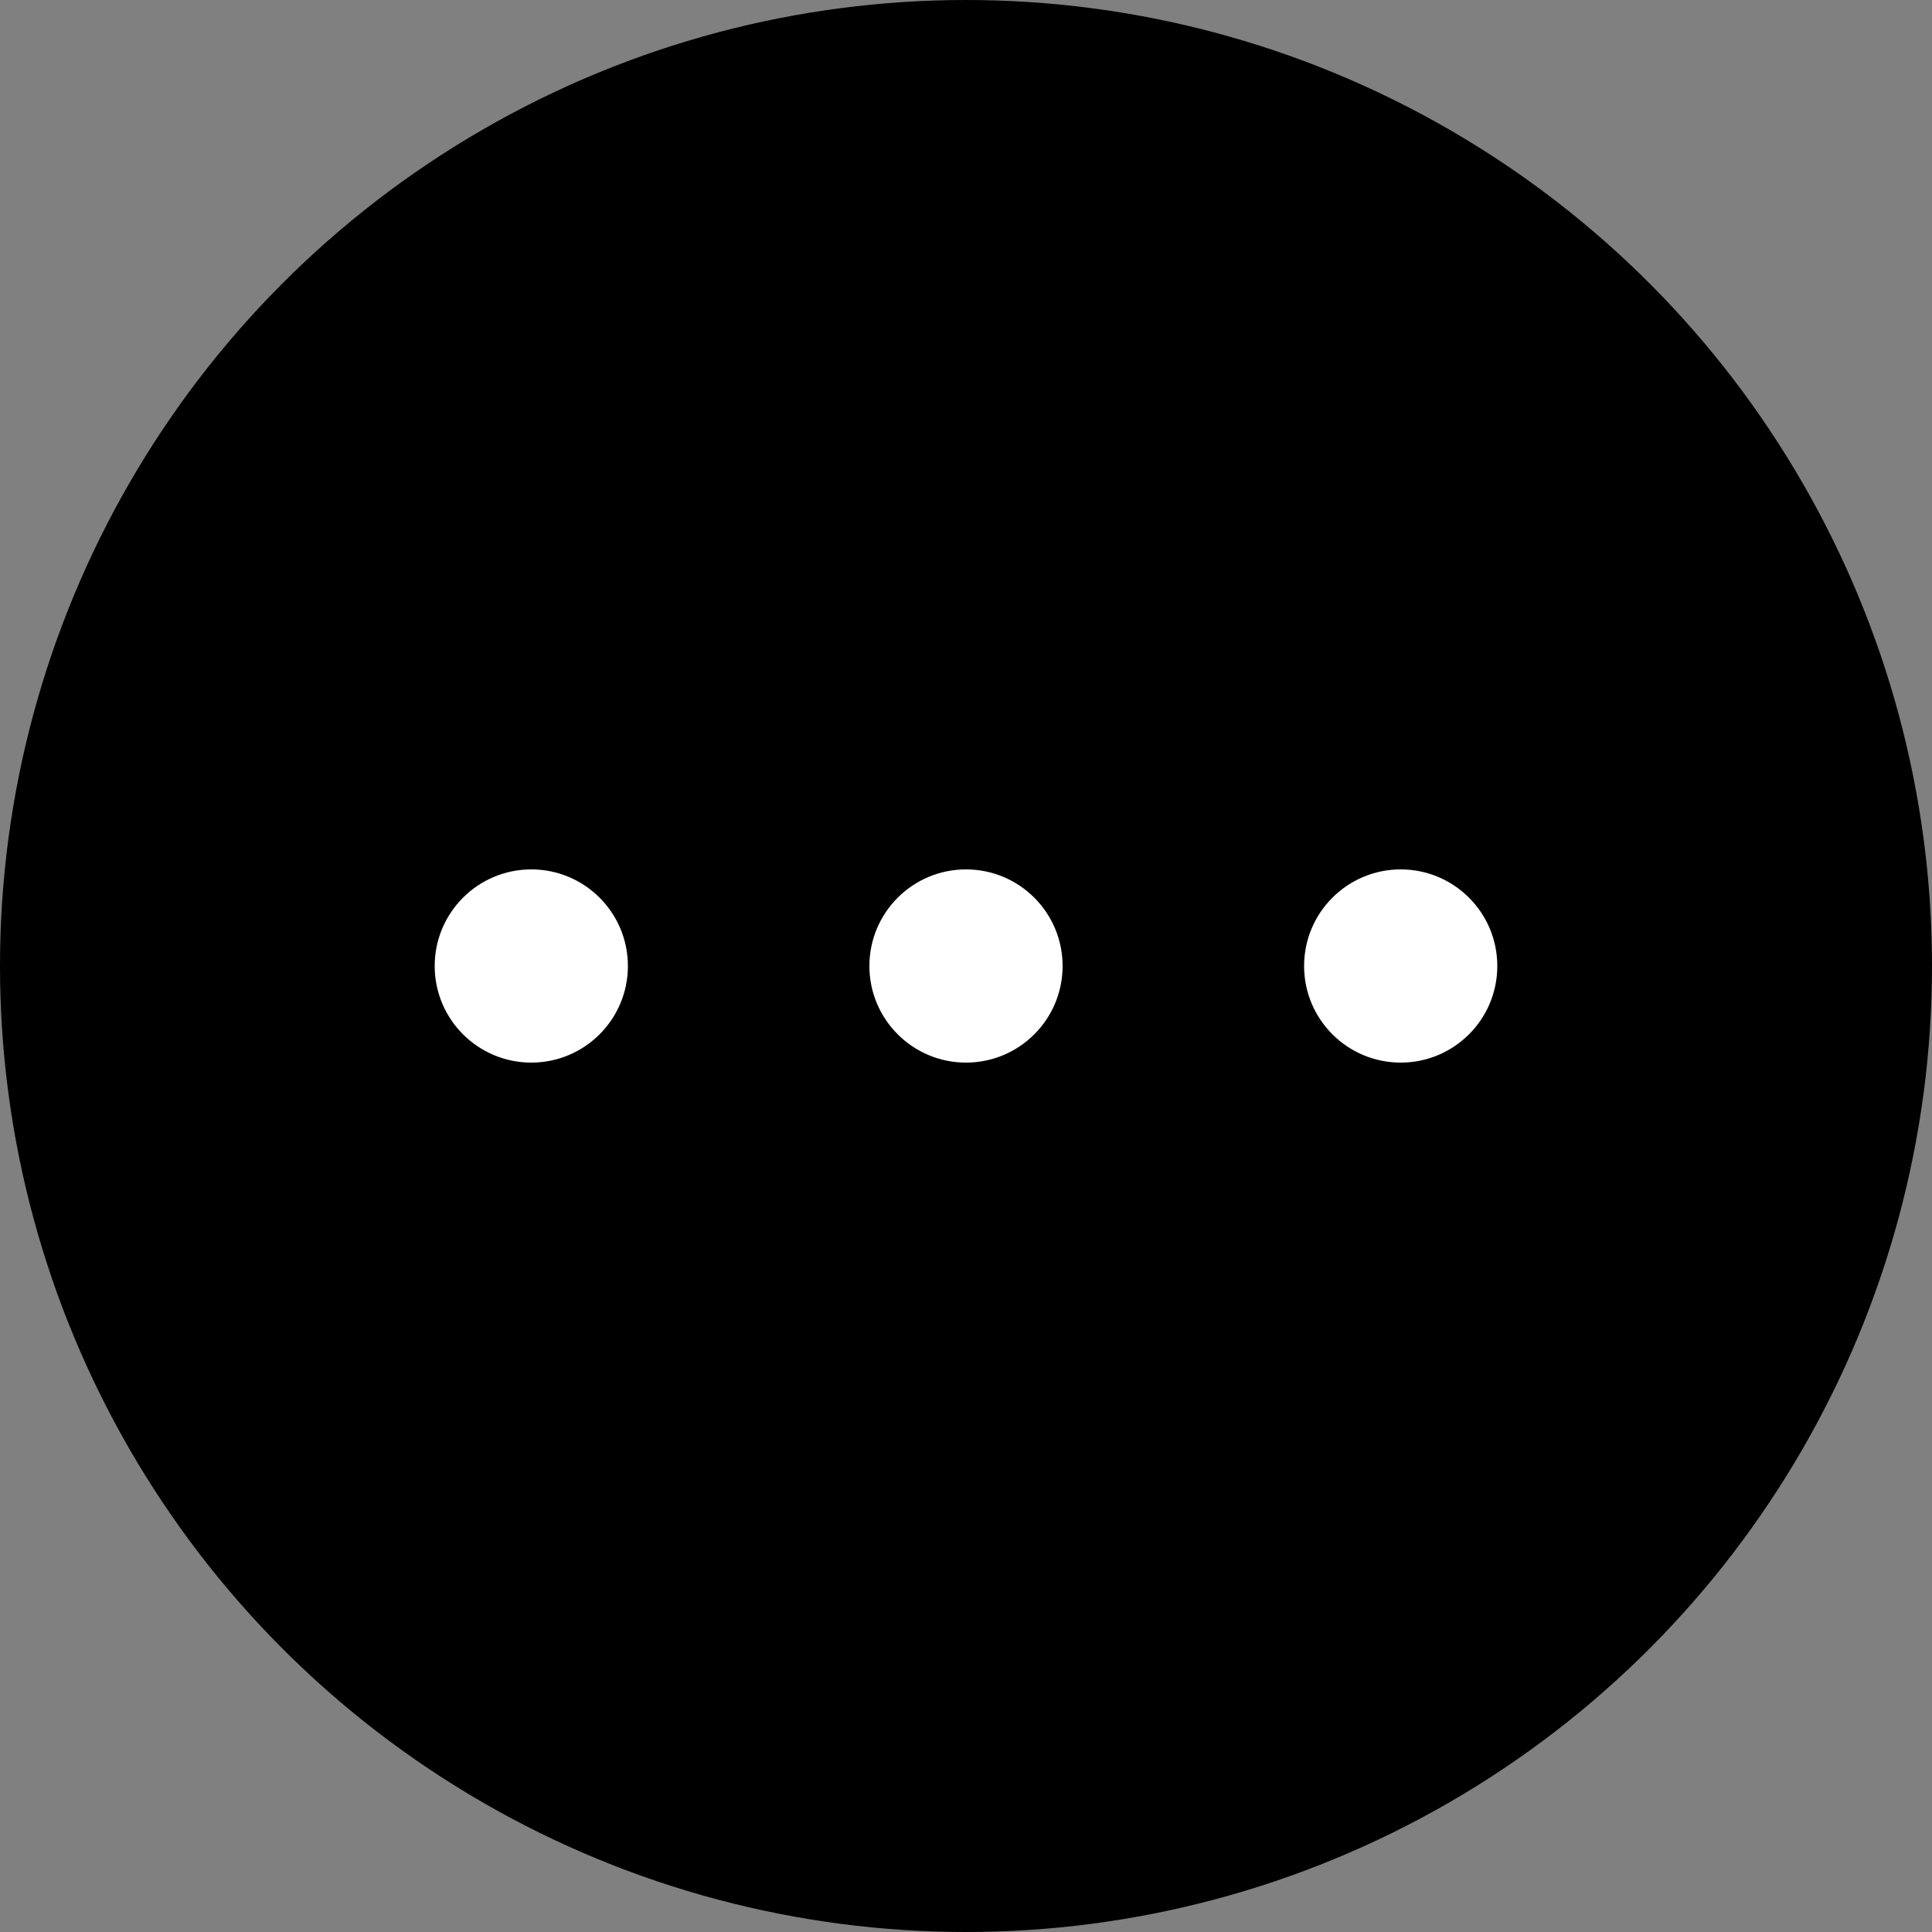 <svg xmlns="http://www.w3.org/2000/svg" width="40" height="40" viewBox="0 0 40 40"><rect x="0" y="0" width="40" height="40" fill="#808080" stroke="none"/><circle cx="20" cy="20" r="20"/><g transform="translate(-315 -10)"><circle cx="2" cy="2" r="2" transform="translate(324 28)" fill="#fff"/><circle cx="2" cy="2" r="2" transform="translate(333 28)" fill="#fff"/><circle cx="2" cy="2" r="2" transform="translate(342 28)" fill="#fff"/></g></svg>